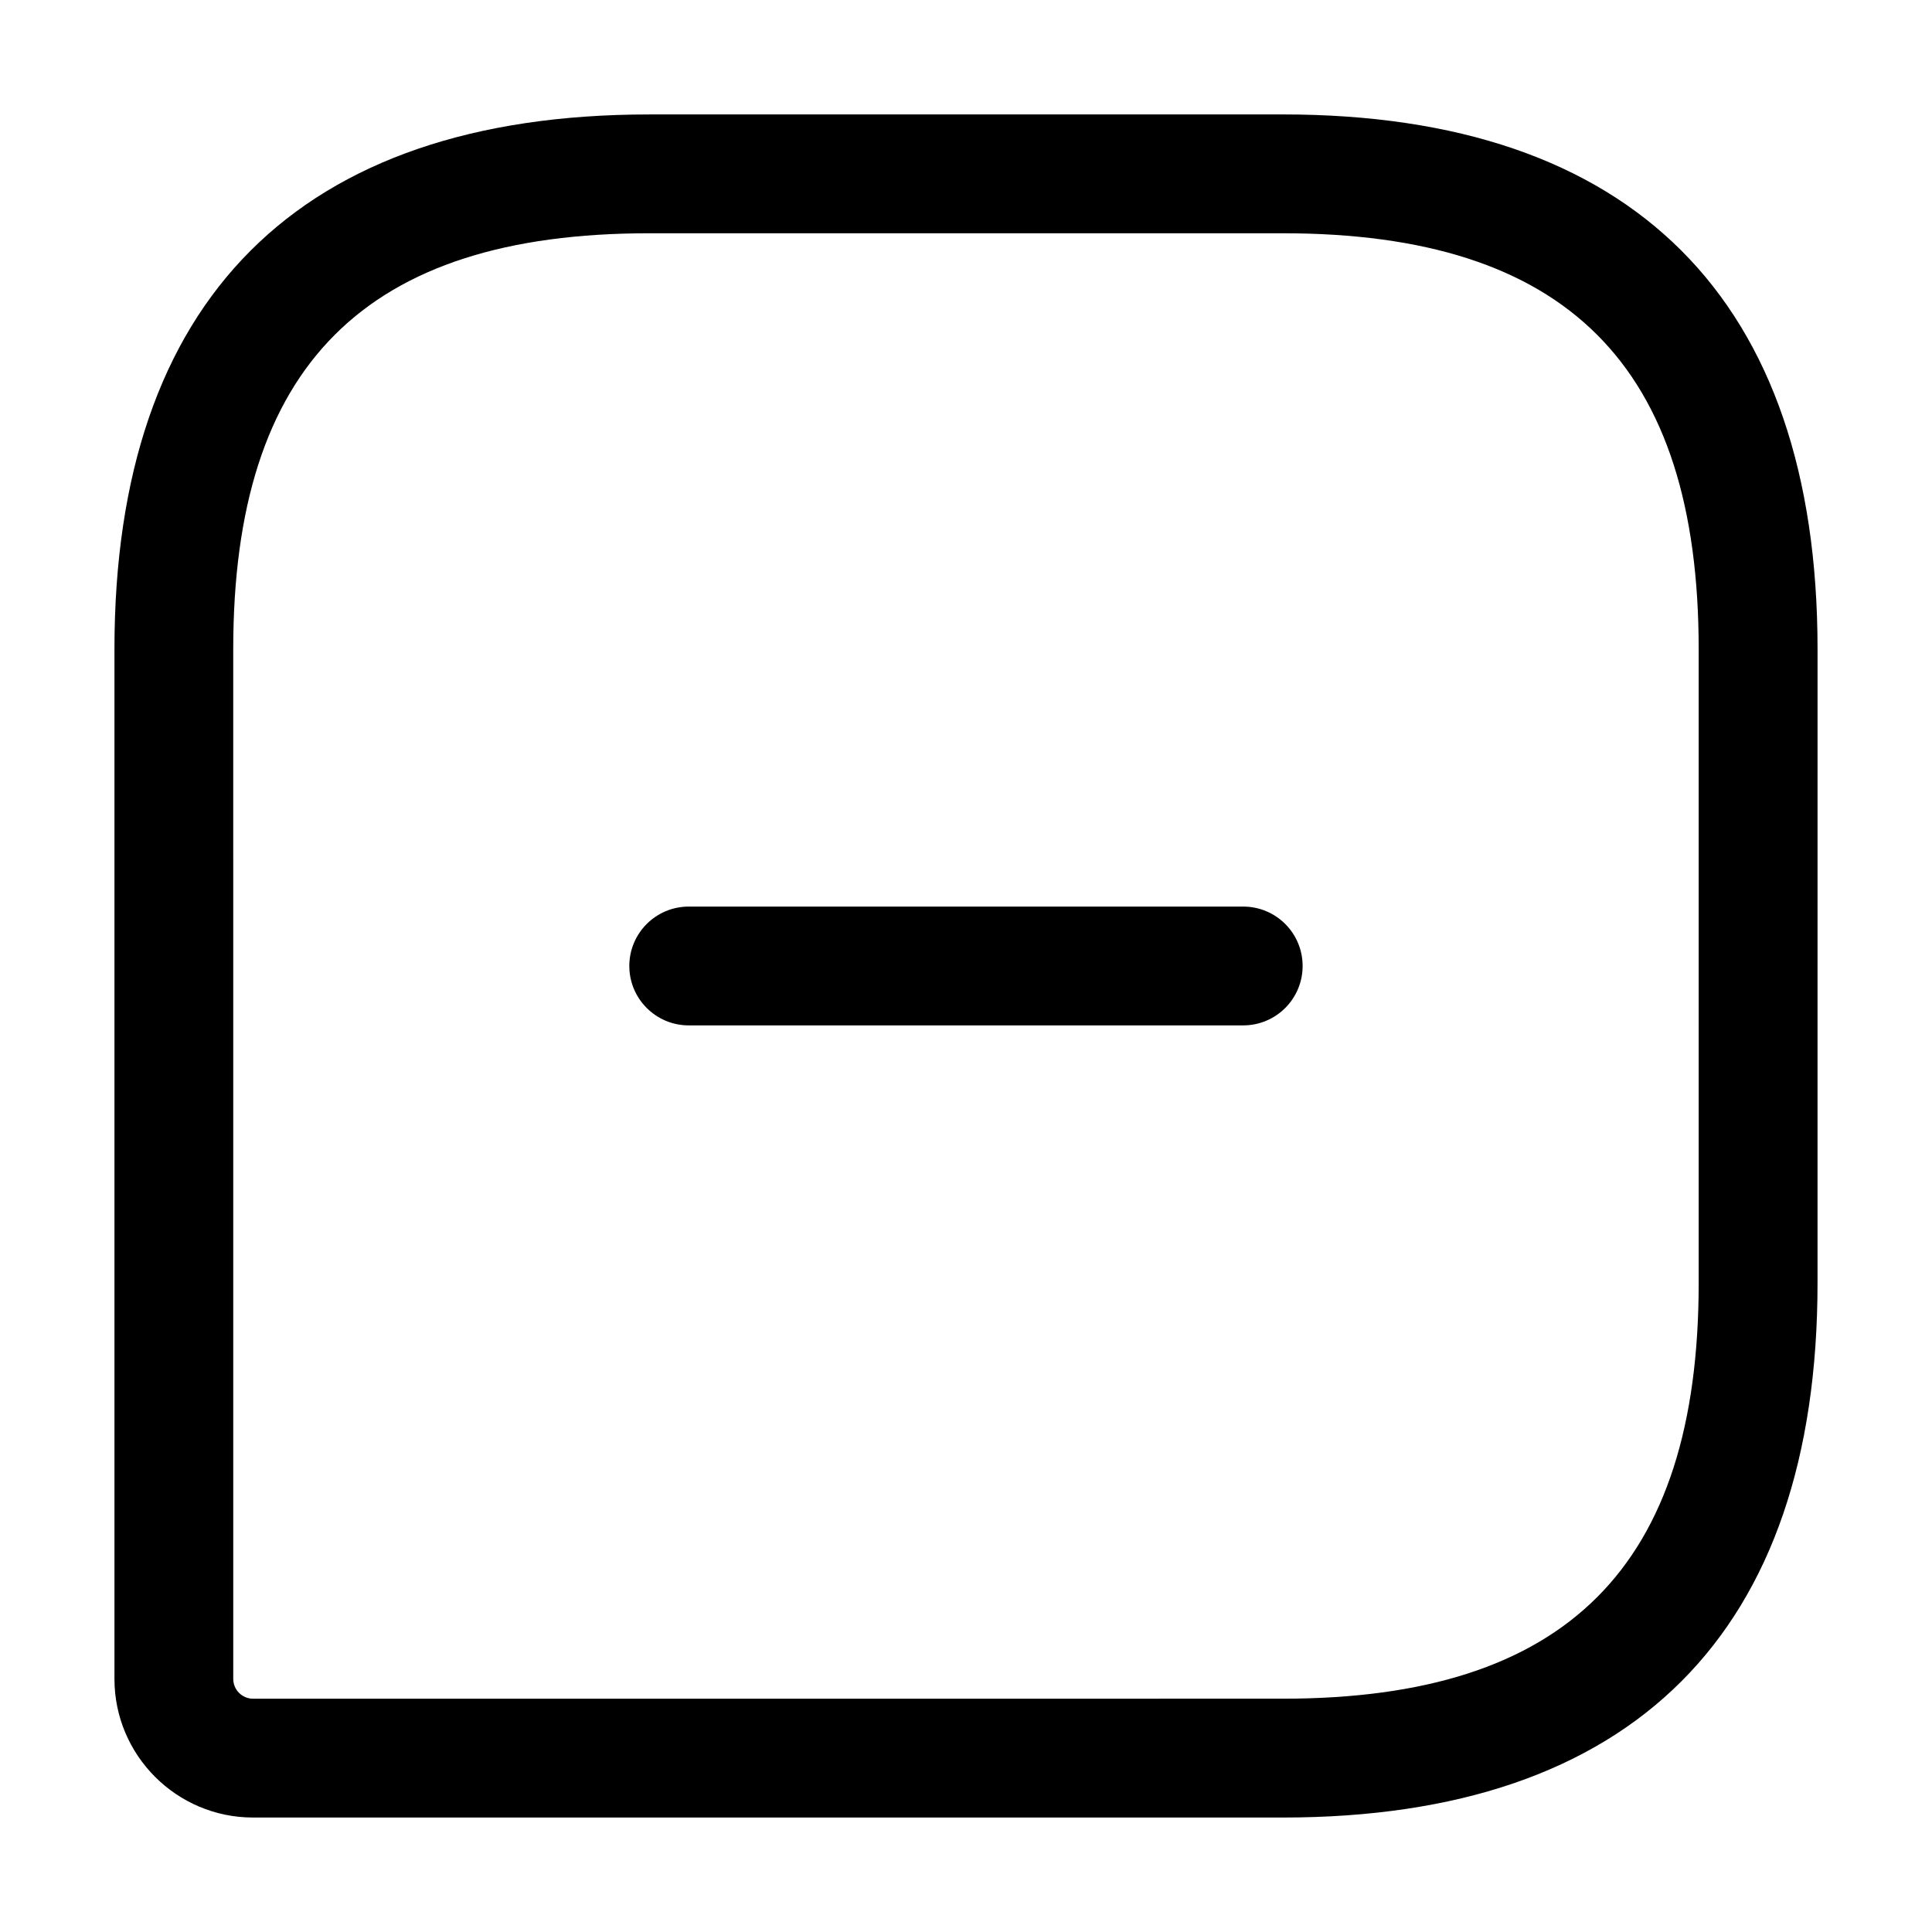 <?xml version="1.0" encoding="UTF-8"?>
<!-- The Best Svg Icon site in the world: iconSvg.co, Visit us! https://iconsvg.co -->
<svg fill="#000000" width="800px" height="800px" version="1.1" viewBox="144 144 512 512" xmlns="http://www.w3.org/2000/svg">
 <path d="m483.96 174.33h-167.93c-92.703 0-141.7 48.996-141.7 141.7v272.9c0 20.254 16.48 36.734 36.734 36.734h272.9c92.703 0 141.7-48.996 141.7-141.7l0.004-167.94c0-92.703-48.996-141.7-141.7-141.7zm110.21 309.63c0 75.184-35.023 110.21-110.21 110.21l-272.9 0.004c-2.891 0-5.246-2.359-5.246-5.246l-0.004-272.9c0-75.184 35.023-110.21 110.21-110.21h167.94c75.184 0 110.21 35.023 110.21 110.21zm-104.96-83.965c0 8.691-7.051 15.742-15.742 15.742h-146.95c-8.691 0-15.742-7.051-15.742-15.742s7.051-15.742 15.742-15.742h146.95c8.691-0.004 15.742 7.047 15.742 15.742z"/>
</svg>
